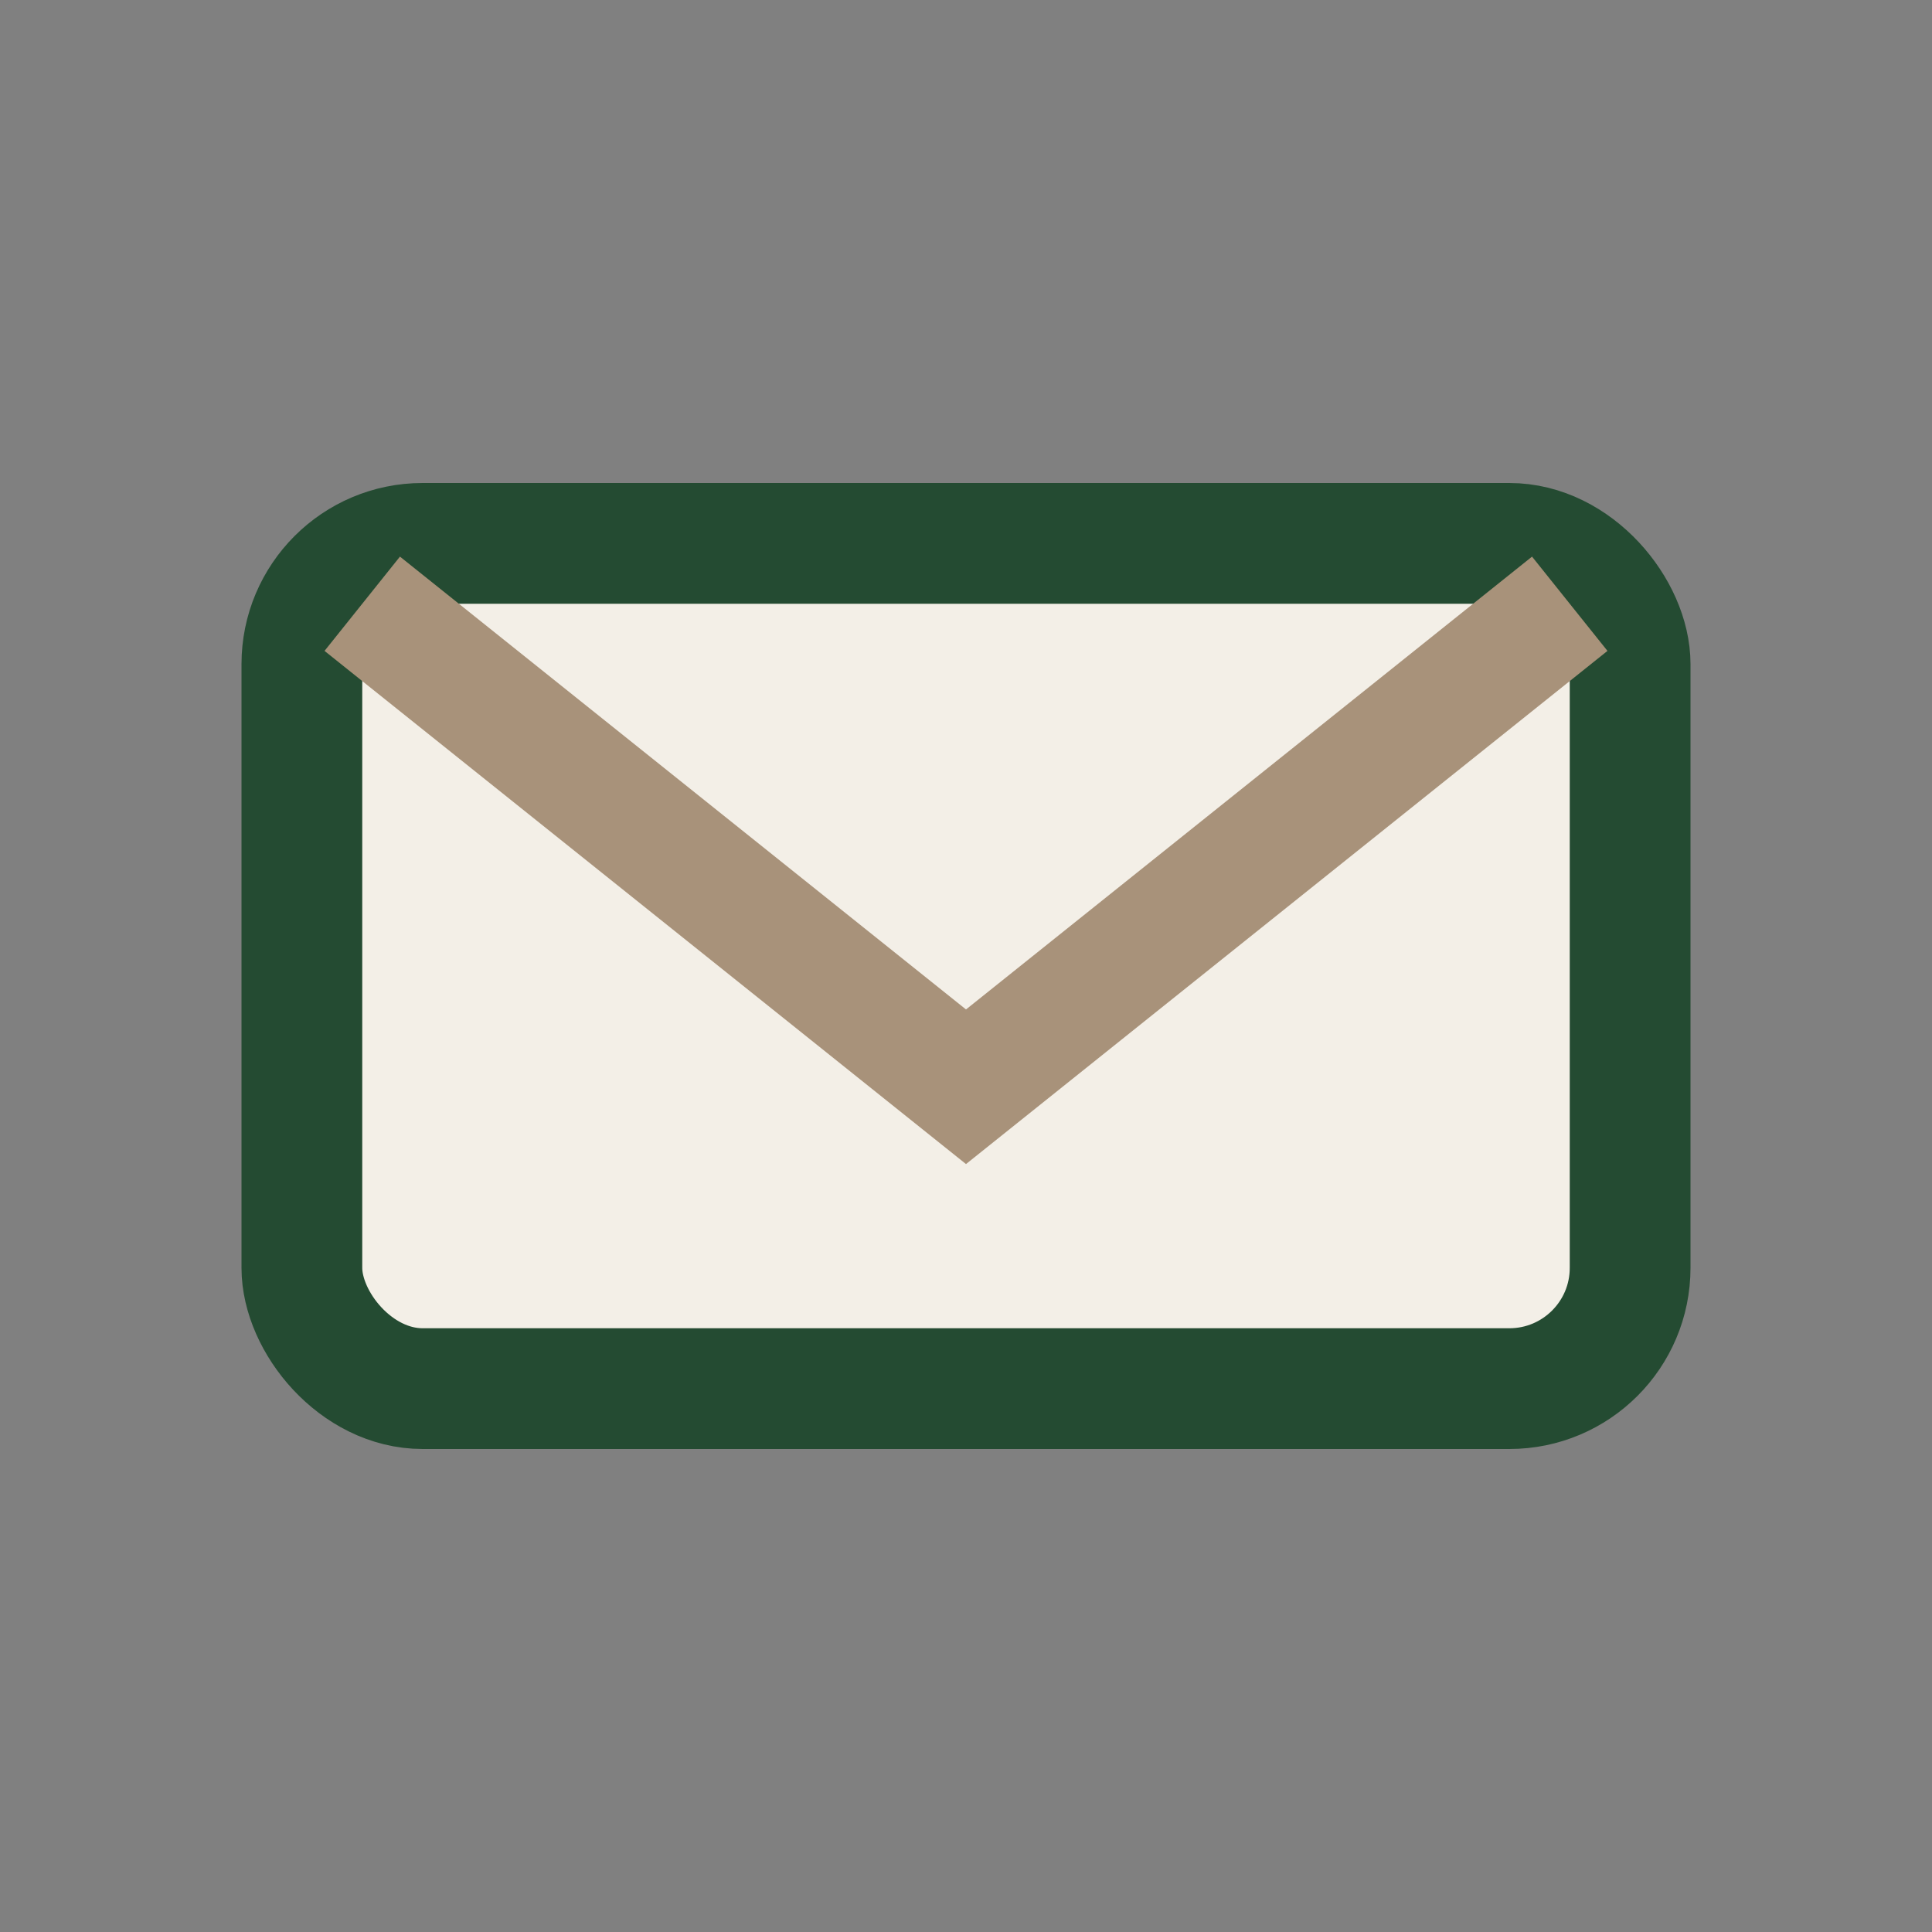 <?xml version="1.0" encoding="UTF-8"?>
<svg xmlns="http://www.w3.org/2000/svg" width="32" height="32" viewBox="0 0 32 32"><rect x="0" y="0" width="32" height="32" fill="#808080" stroke="none"/><rect x="5" y="9" width="22" height="14" rx="2" fill="#F3EFE7" stroke="#244B32" stroke-width="2"/><path d="M6 10l10 8 10-8" fill="none" stroke="#A8927A" stroke-width="2"/></svg>